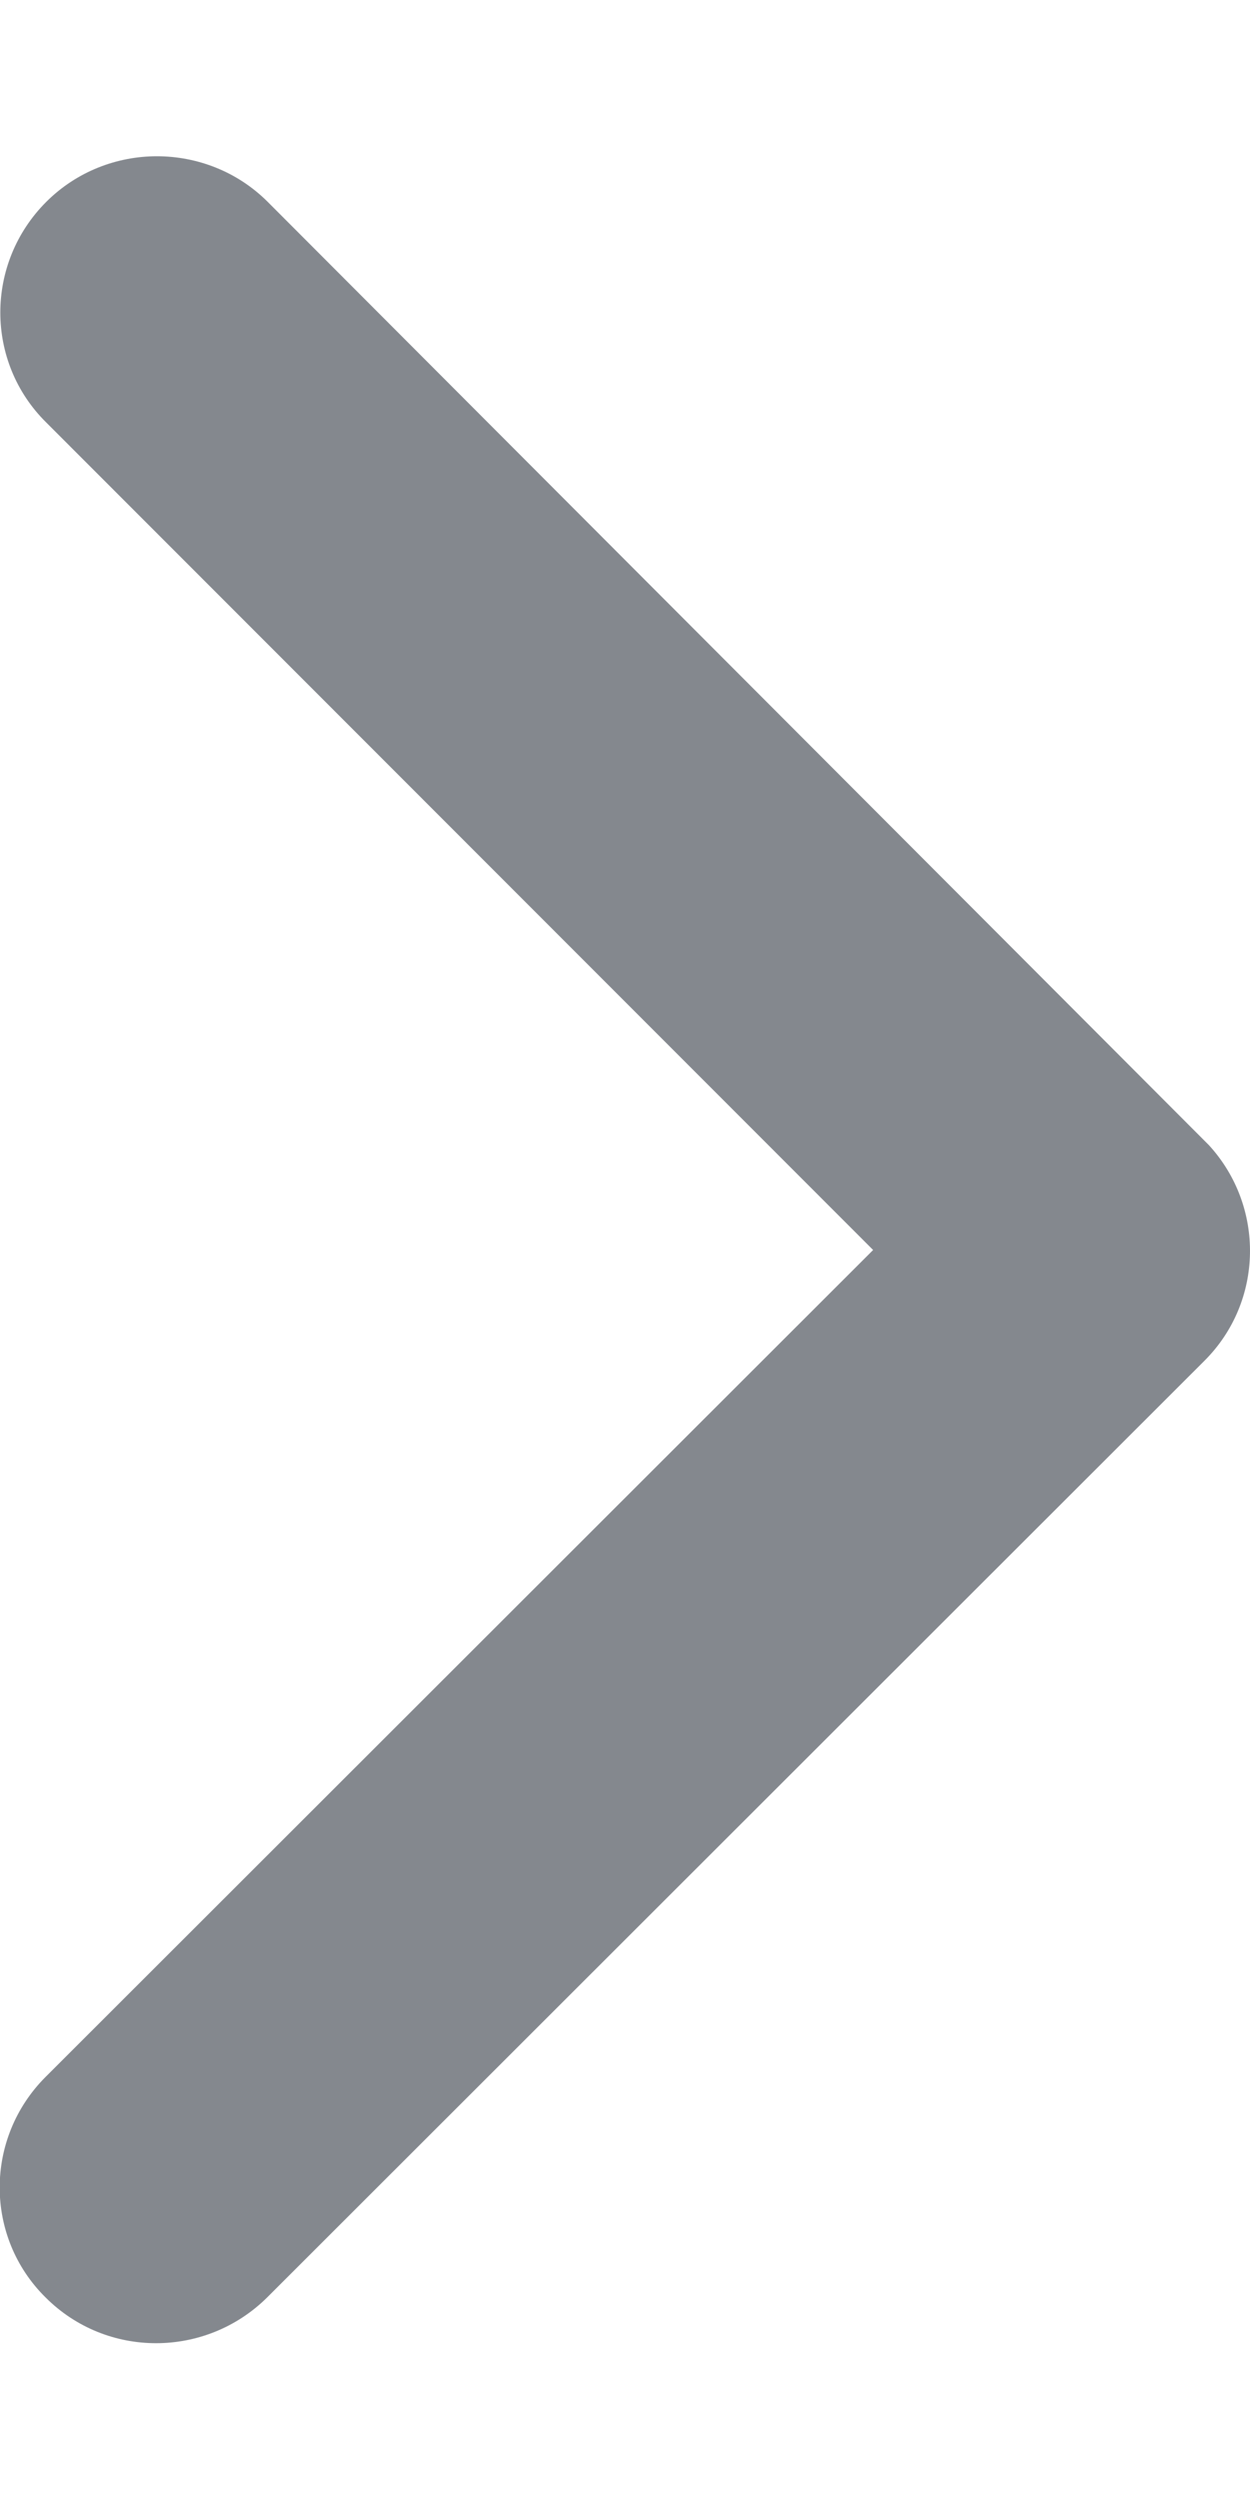 <svg width="6" height="12" viewBox="0 0 6 12" fill="none" xmlns="http://www.w3.org/2000/svg">
<path d="M4.191 6L0.219 9.969C-0.075 10.263 -0.075 10.738 0.219 11.028C0.513 11.322 0.988 11.319 1.282 11.028L5.782 6.531C6.066 6.247 6.072 5.791 5.803 5.497L1.285 0.969C1.138 0.822 0.944 0.75 0.753 0.75C0.563 0.75 0.369 0.822 0.222 0.969C-0.072 1.263 -0.072 1.738 0.222 2.028L4.191 6Z" fill="#84888E"/>
</svg>
